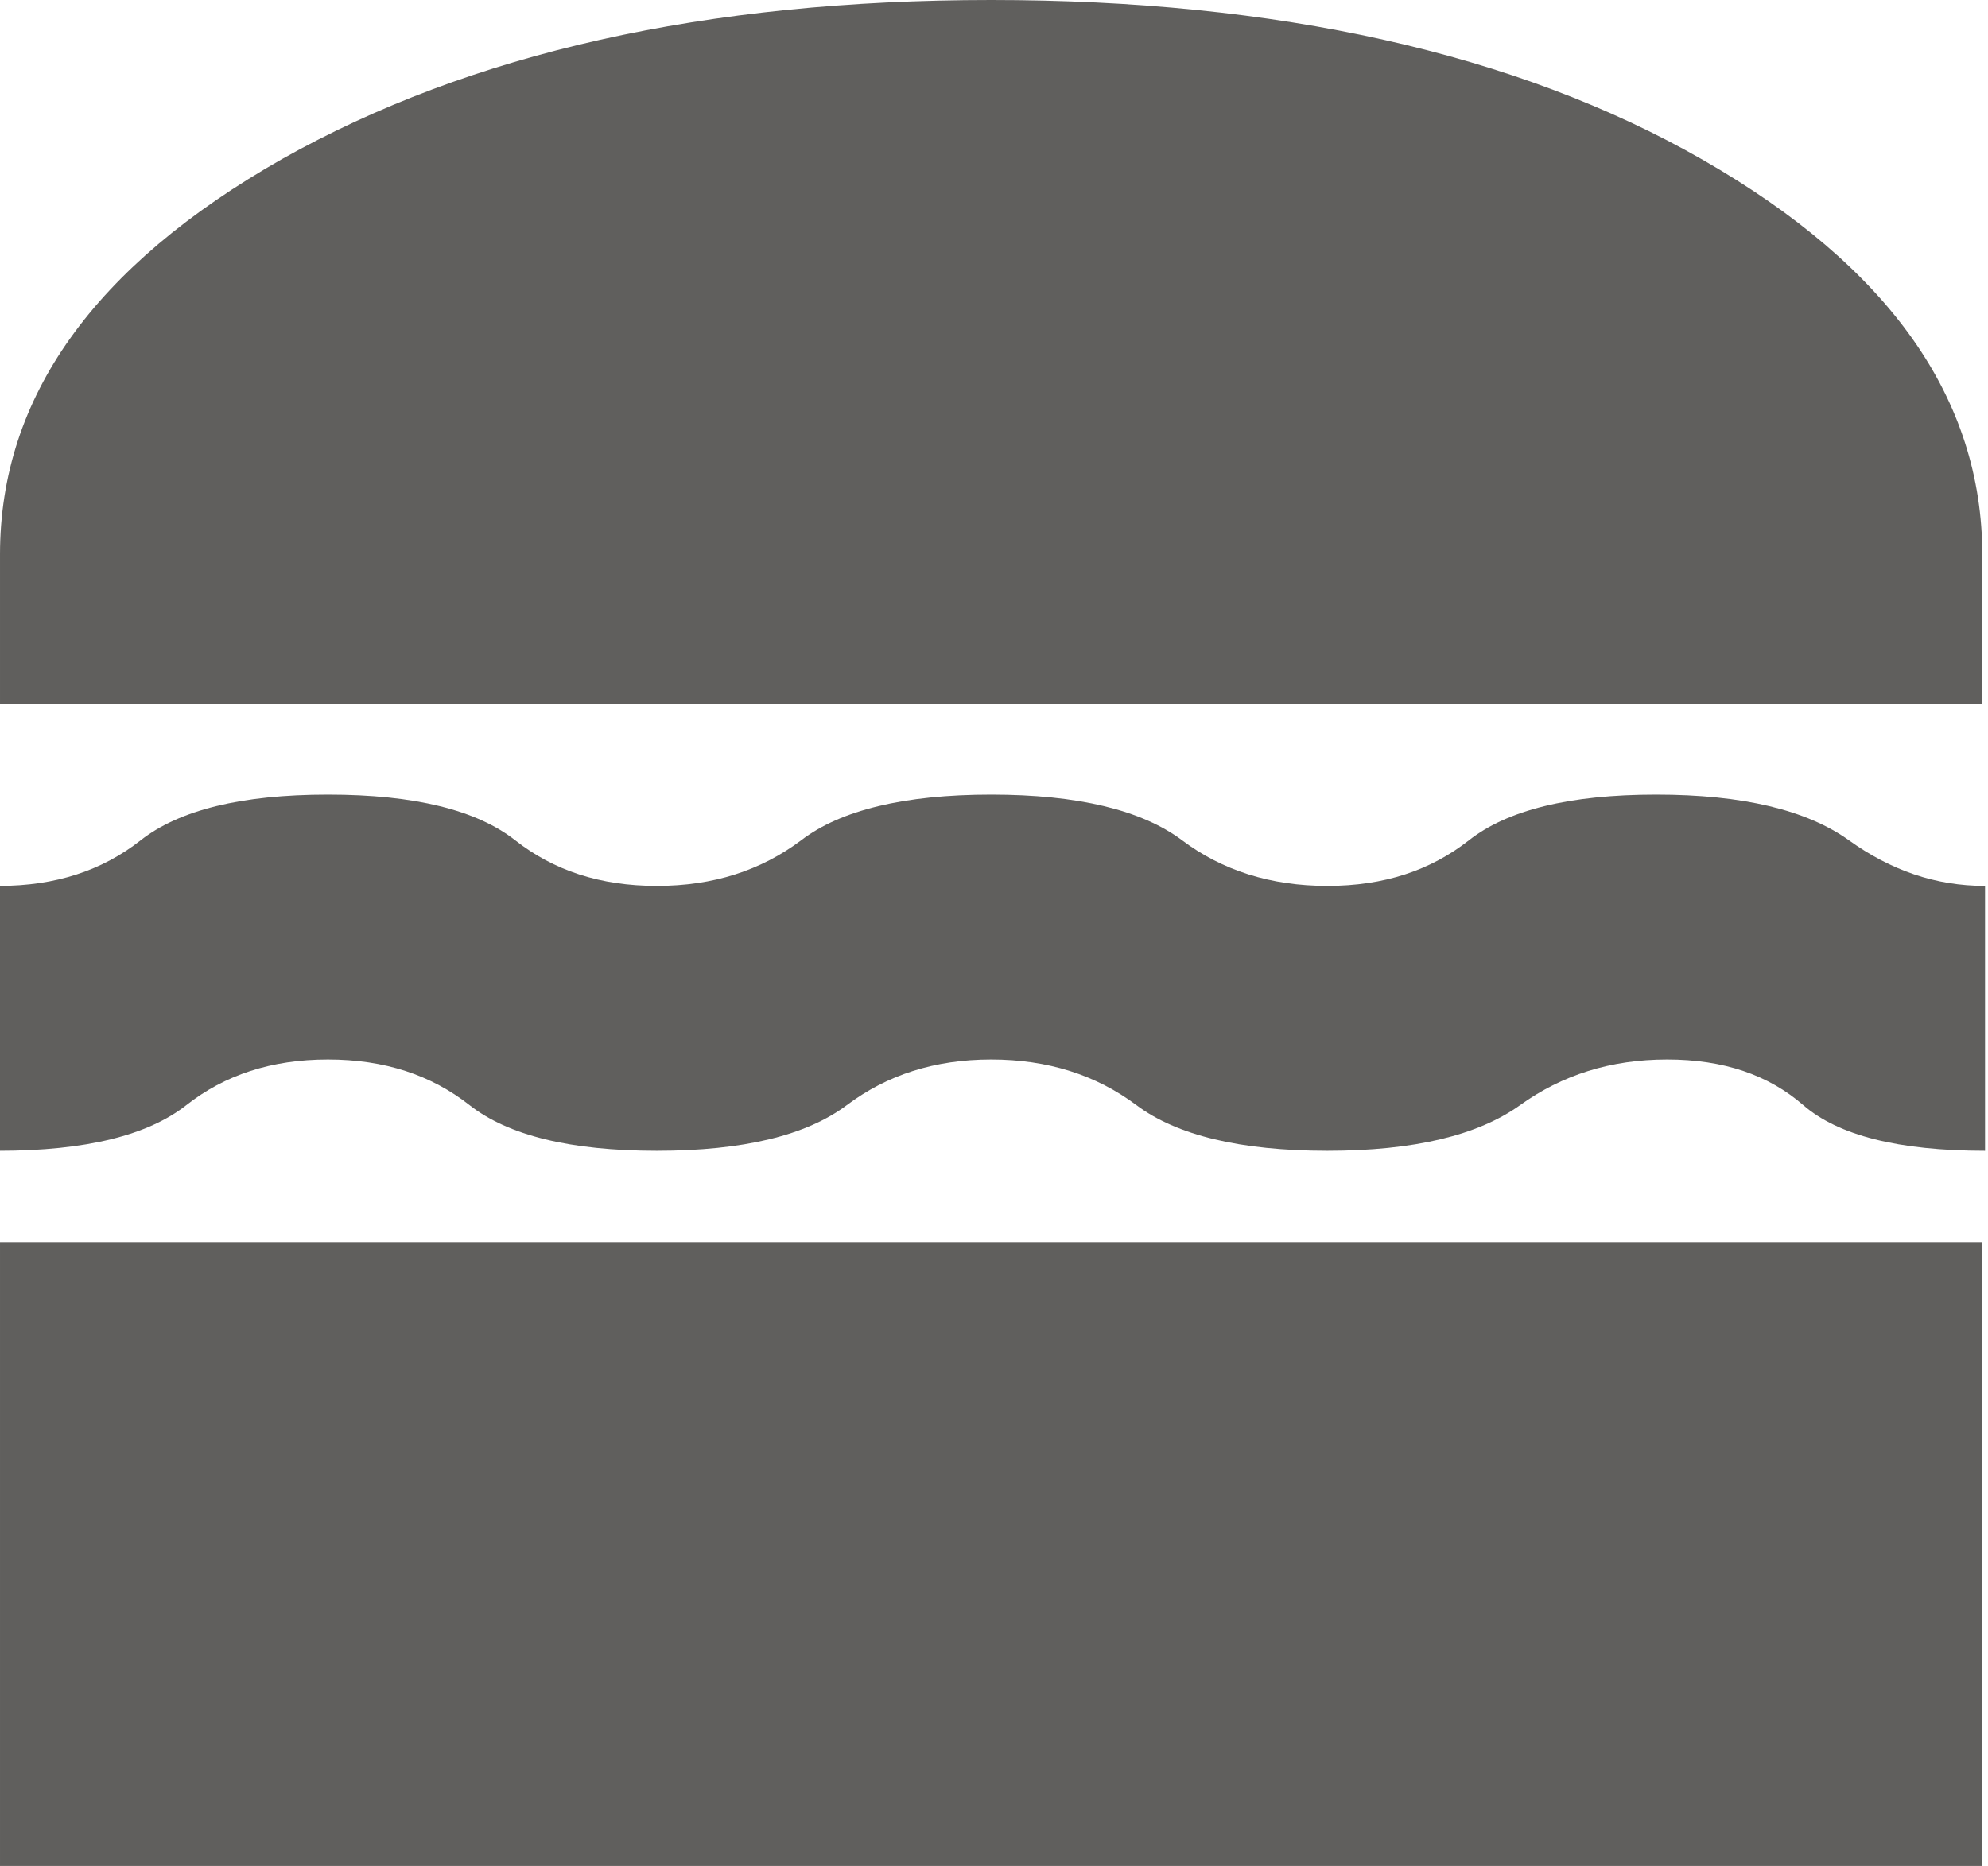 <svg xmlns="http://www.w3.org/2000/svg" width="49" height="46" viewBox="0 0 49 46" fill="none"><g id="Community/Icon/Brown Bagging" clip-path="url(#clip0_7_7263)"><path id="Vector" d="M5.49722e-05 46V30.622H48.86V46H5.49722e-05ZM24.43 26.119C23.034 26.119 21.863 26.501 20.872 27.244C19.882 27.987 18.328 28.37 16.189 28.37C14.05 28.37 12.519 27.987 11.573 27.244C10.628 26.501 9.479 26.119 8.083 26.119C6.687 26.119 5.539 26.501 4.593 27.244C3.648 27.987 2.117 28.37 -0.022 28.37V21.84C1.374 21.84 2.522 21.458 3.467 20.715C4.413 19.972 5.944 19.589 8.083 19.589C10.222 19.589 11.753 19.972 12.699 20.715C13.645 21.458 14.793 21.84 16.189 21.84C17.585 21.84 18.756 21.458 19.747 20.715C20.715 19.972 22.291 19.589 24.43 19.589C26.569 19.589 28.145 19.972 29.136 20.715C30.126 21.458 31.32 21.84 32.716 21.84C34.112 21.84 35.26 21.458 36.206 20.715C37.151 19.972 38.682 19.589 40.821 19.589C42.96 19.589 44.536 19.972 45.572 20.715C46.608 21.458 47.711 21.84 48.927 21.84V28.37C46.788 28.37 45.302 27.987 44.447 27.244C43.591 26.501 42.488 26.119 41.092 26.119C39.696 26.119 38.502 26.501 37.467 27.244C36.431 27.987 34.855 28.37 32.716 28.37C30.577 28.37 29 27.987 28.01 27.244C27.019 26.501 25.826 26.119 24.43 26.119ZM5.49722e-05 17.337V13.667C5.49722e-05 9.794 2.319 6.552 6.957 3.918C11.596 1.306 17.405 0 24.43 0C31.455 0 37.377 1.306 41.97 3.94C46.563 6.575 48.86 9.817 48.86 13.69V17.36H5.49722e-05V17.337Z" fill="#605F5D"></path></g><defs><clipPath id="clip0_7_7263"><rect width="48.927" height="46" fill="white"></rect></clipPath></defs></svg>